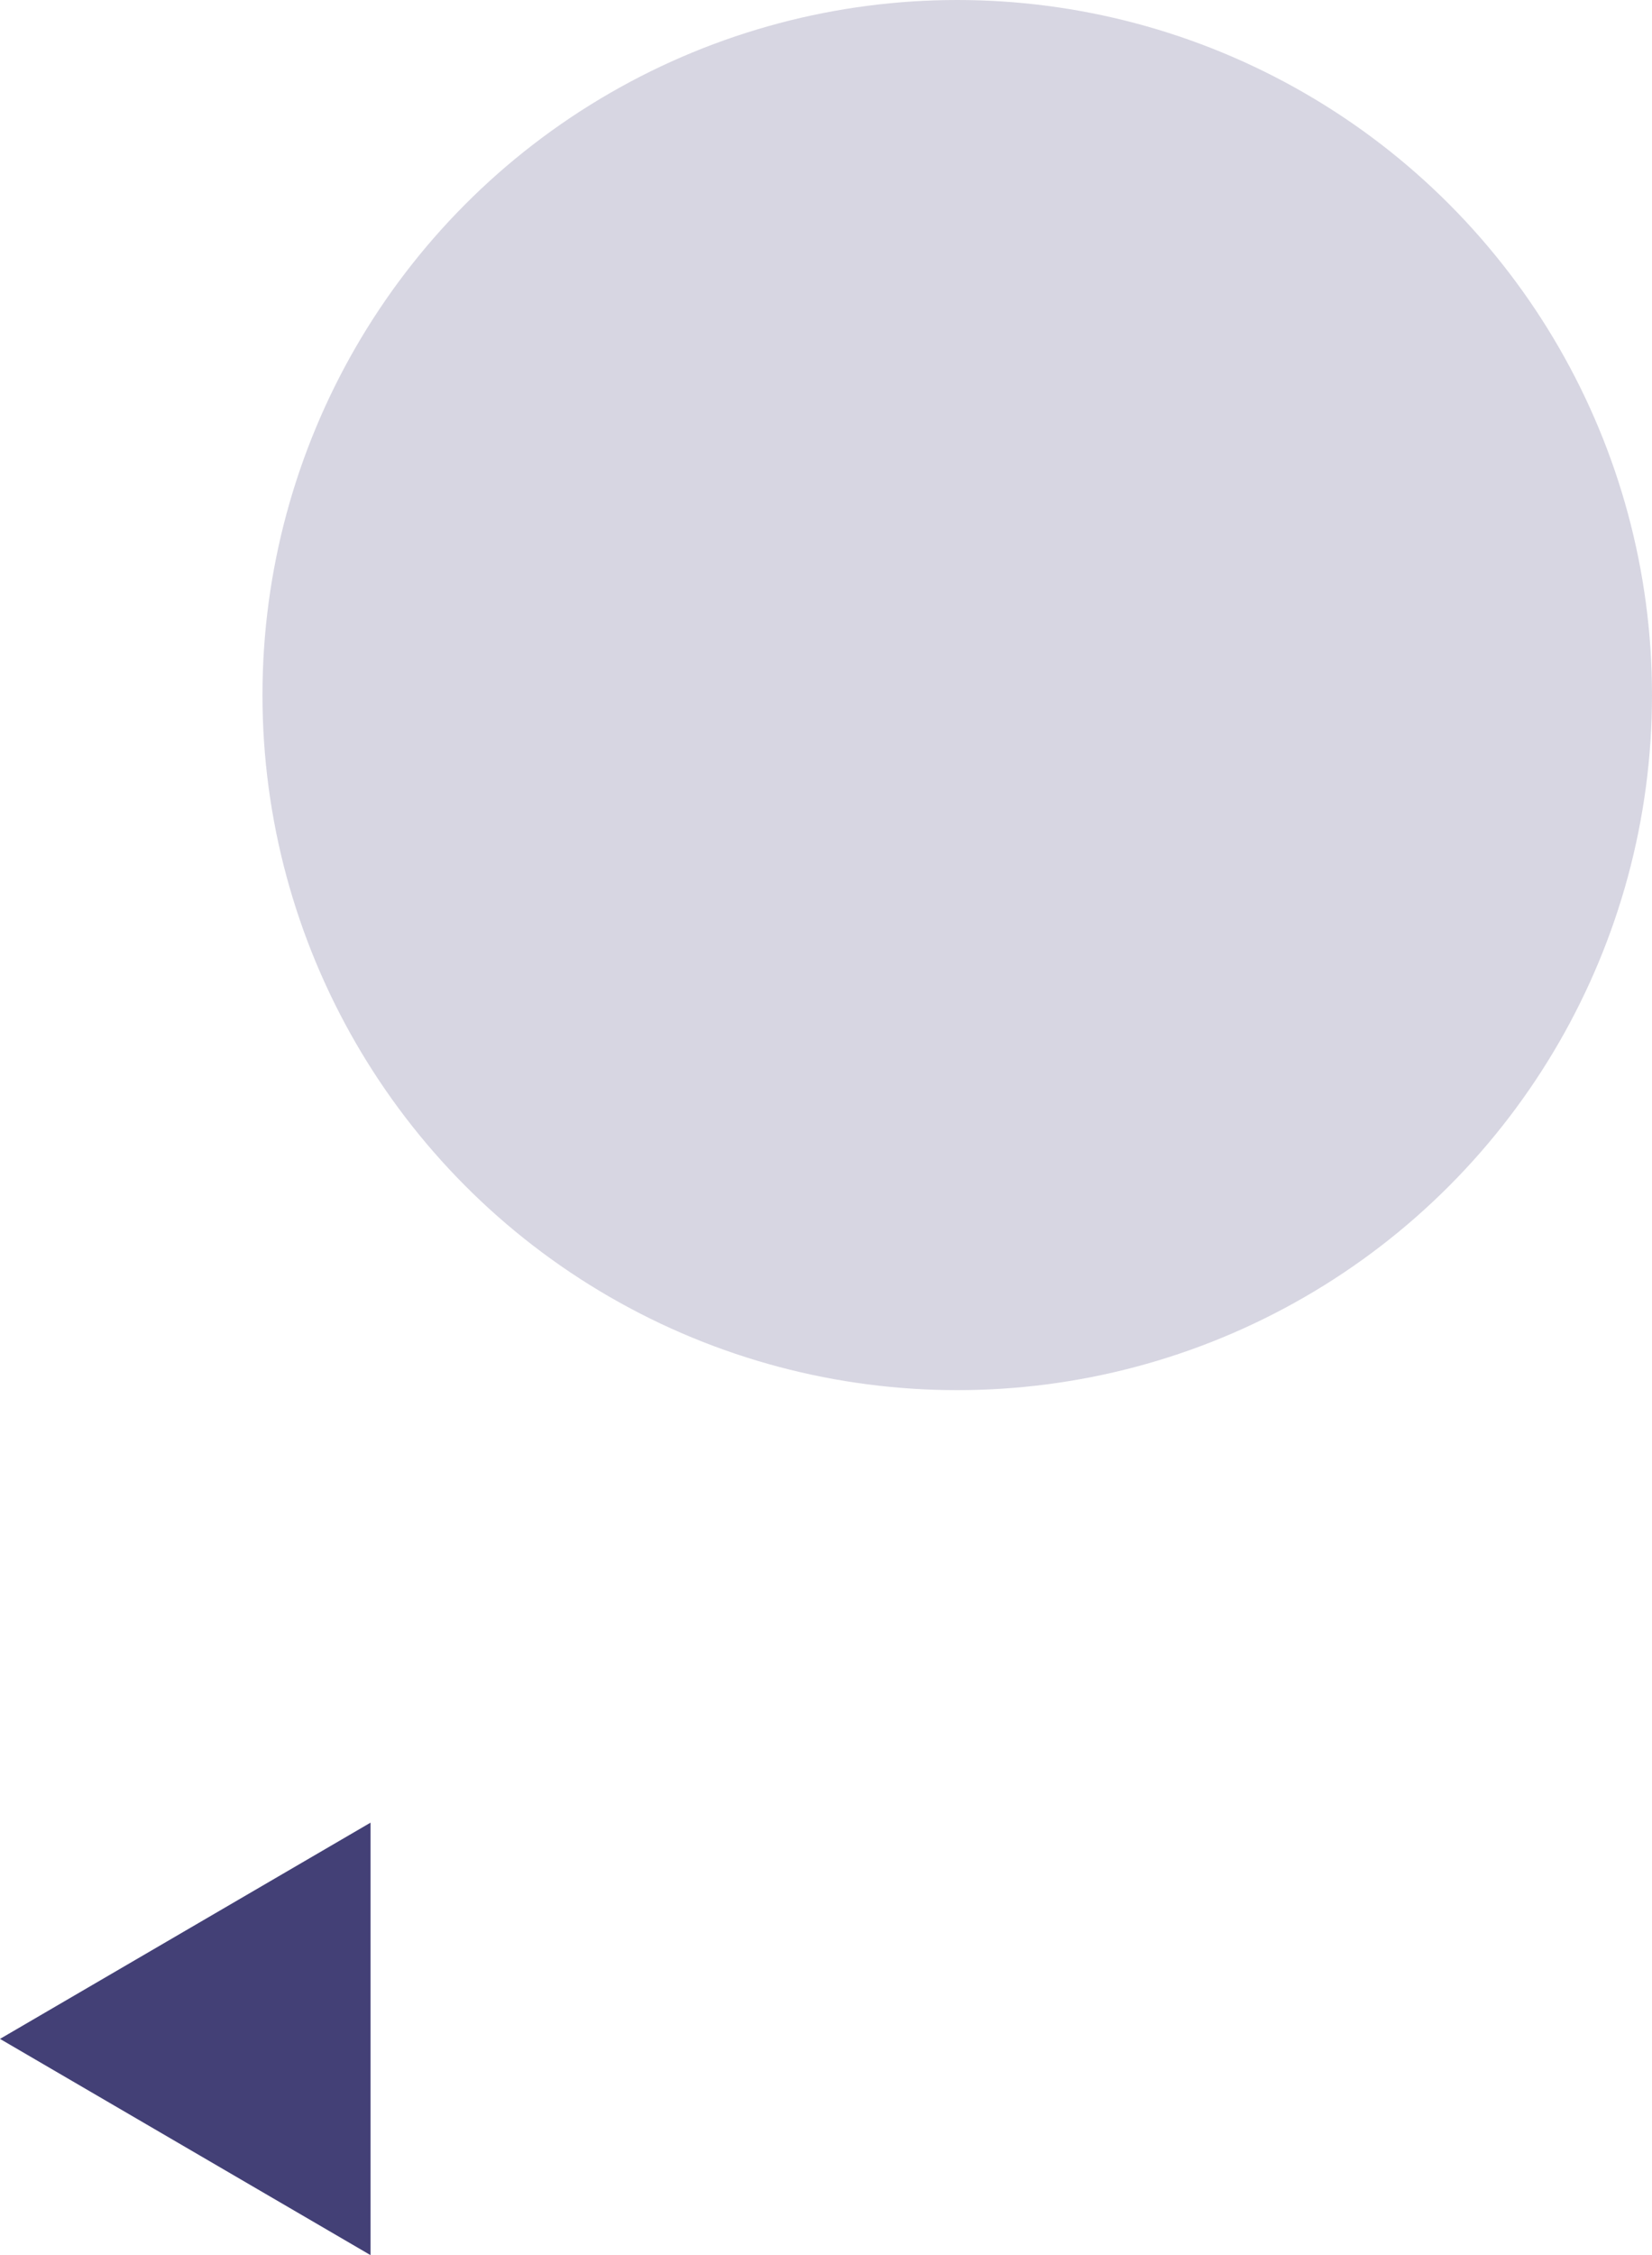 <svg xmlns="http://www.w3.org/2000/svg" width="107" height="146" viewBox="0 0 107 146">
  <g id="about-home-slider-icon1" transform="translate(-59 -107)">
    <circle id="Ellipse_1" data-name="Ellipse 1" cx="45" cy="45" r="45" transform="translate(76 107)" fill="#d7d6e2"/>
    <path id="Polygon_1" data-name="Polygon 1" d="M14,0,28,24H0Z" transform="translate(59 253) rotate(-90)" fill="#434076"/>
  </g>
</svg>
